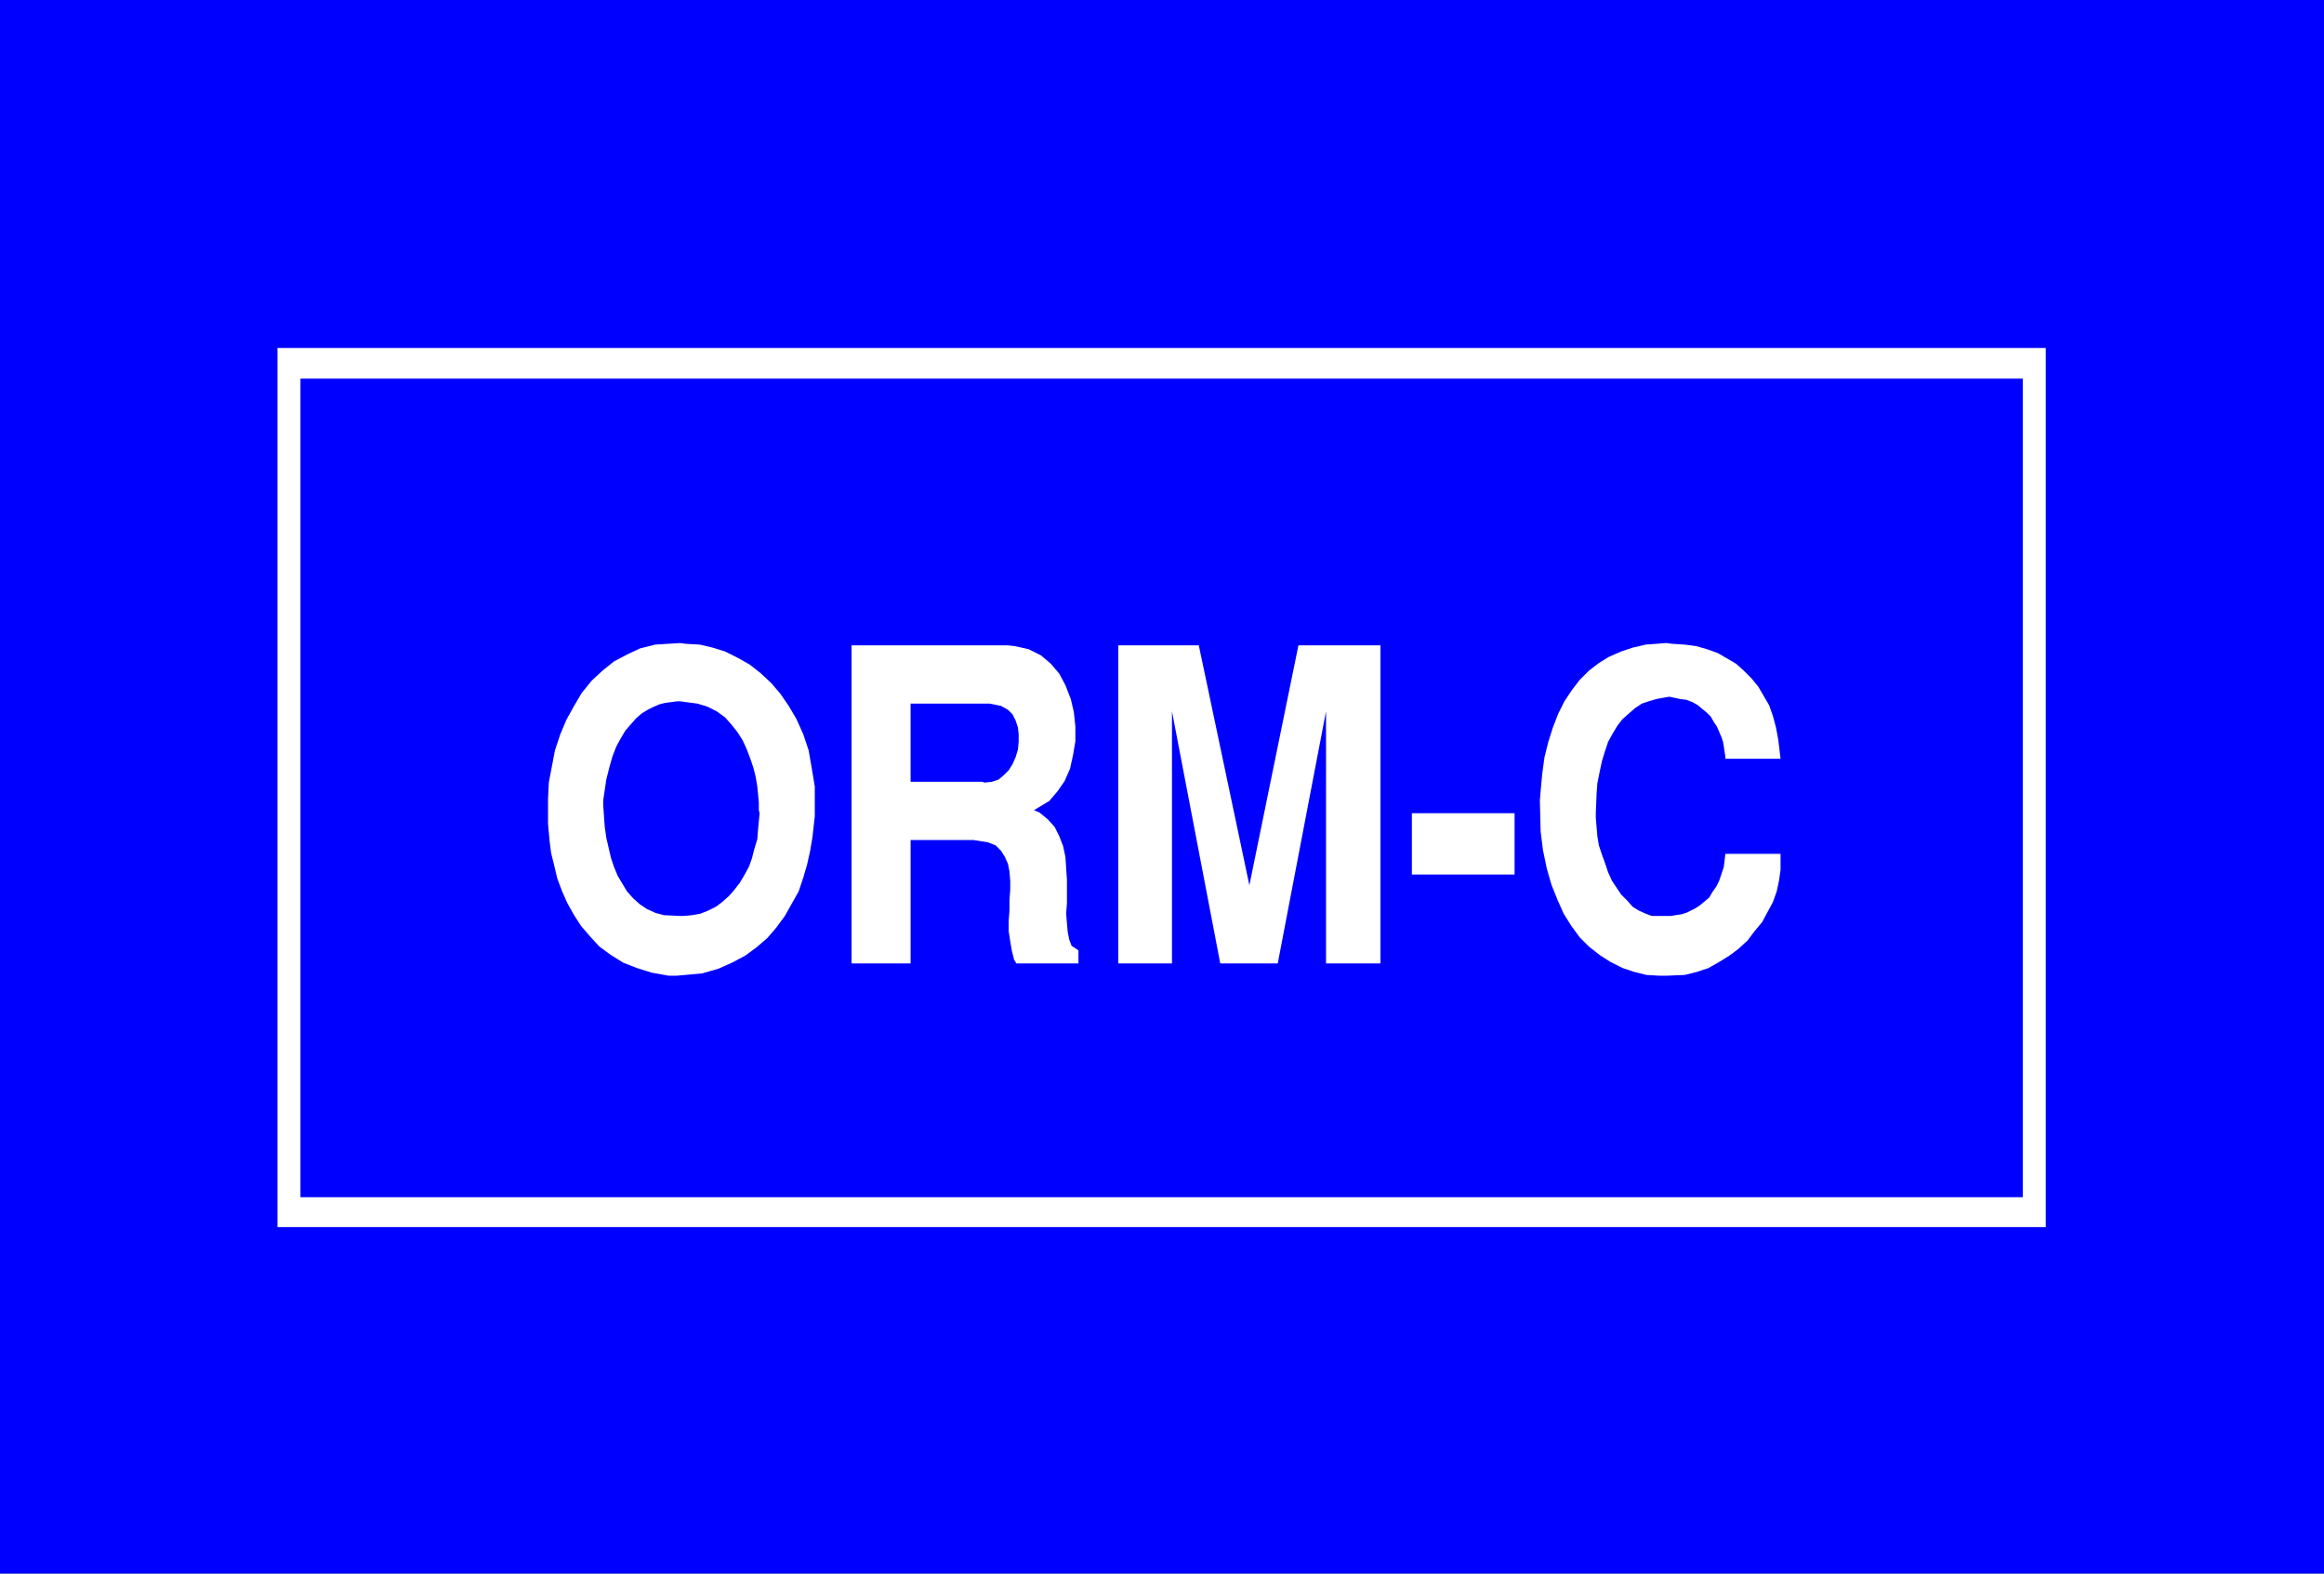 <?xml version="1.0" encoding="UTF-8" standalone="no"?>
<svg
   version="1.0"
   width="129.638mm"
   height="87.765mm"
   id="svg10"
   sodipodi:docname="ORM-C.wmf"
   xmlns:inkscape="http://www.inkscape.org/namespaces/inkscape"
   xmlns:sodipodi="http://sodipodi.sourceforge.net/DTD/sodipodi-0.dtd"
   xmlns="http://www.w3.org/2000/svg"
   xmlns:svg="http://www.w3.org/2000/svg">
  <rect width="100%" height="100%" fill="#808080" stroke="none"/>
  <sodipodi:namedview
     id="namedview10"
     pagecolor="#ffffff"
     bordercolor="#000000"
     borderopacity="0.25"
     inkscape:showpageshadow="2"
     inkscape:pageopacity="0.0"
     inkscape:pagecheckerboard="0"
     inkscape:deskcolor="#d1d1d1"
     inkscape:document-units="mm" />
  <defs
     id="defs1">
    <pattern
       id="WMFhbasepattern"
       patternUnits="userSpaceOnUse"
       width="6"
       height="6"
       x="0"
       y="0" />
  </defs>
  <path
     style="fill:#0000ff;fill-opacity:1;fill-rule:evenodd;stroke:none"
     d="M 0,0 H 489.971 V 331.71 H 0 Z"
     id="path1" />
  <path
     style="fill:#ffffff;fill-opacity:1;fill-rule:evenodd;stroke:none"
     d="M 58.499,73.354 H 431.31 V 258.679 H 58.499 V 73.354 Z"
     id="path2" />
  <path
     style="fill:#0000ff;fill-opacity:1;fill-rule:evenodd;stroke:none"
     d="M 63.347,79.817 H 426.462 V 252.378 H 63.347 V 79.817 Z"
     id="path3" />
  <path
     style="fill:#ffffff;fill-opacity:1;fill-rule:evenodd;stroke:none"
     d="m 324.654,168.683 0.162,-1.939 0.323,-3.555 0.485,-3.555 0.808,-3.231 0.97,-3.07 1.131,-2.908 1.293,-2.585 1.616,-2.424 1.616,-2.1 1.939,-1.939 2.101,-1.616 2.101,-1.293 2.586,-1.131 2.424,-0.808 2.747,-0.646 4.363,-0.323 1.293,0.162 2.586,0.162 2.424,0.323 2.262,0.646 2.262,0.808 1.939,1.131 1.939,1.131 1.616,1.454 1.616,1.616 1.454,1.777 1.131,1.939 1.131,1.939 0.808,2.262 0.646,2.424 0.485,2.585 0.485,4.039 h -11.635 v -0.485 l -0.162,-0.969 -0.162,-1.131 -0.162,-0.969 -0.323,-0.969 -0.485,-1.131 -0.485,-1.131 -0.646,-0.969 -0.646,-1.131 -0.808,-0.808 -0.97,-0.808 -0.97,-0.808 -1.131,-0.646 -1.293,-0.485 -1.293,-0.162 -2.262,-0.485 -0.97,0.162 -1.778,0.323 -1.616,0.485 -1.454,0.485 -1.454,0.969 -1.293,1.131 -1.293,1.131 -1.131,1.454 -0.97,1.616 -0.97,1.777 -0.646,1.939 -0.646,2.1 -0.485,2.262 -0.485,2.424 -0.162,2.262 -0.162,4.039 v 0.969 l 0.162,1.939 0.162,1.939 0.323,1.939 0.646,1.939 0.646,1.777 0.646,1.939 0.808,1.777 0.97,1.454 0.97,1.454 1.293,1.293 1.131,1.293 1.293,0.808 1.454,0.646 1.293,0.485 h 2.424 0.485 1.131 l 0.97,-0.162 1.131,-0.162 1.131,-0.323 0.97,-0.485 0.97,-0.485 0.97,-0.646 0.97,-0.808 0.97,-0.808 0.646,-1.131 0.808,-1.131 0.646,-1.293 0.485,-1.454 0.485,-1.454 0.323,-2.747 h 11.635 v 1.131 2.262 l -0.323,2.262 -0.485,2.262 -0.808,2.262 -1.131,2.1 -1.131,2.1 -1.616,1.939 -1.454,1.939 -1.939,1.777 -1.939,1.454 -2.101,1.293 -2.262,1.293 -2.424,0.808 -2.586,0.646 -3.878,0.162 h -1.454 l -2.747,-0.162 -2.586,-0.646 -2.424,-0.808 -2.586,-1.293 -2.262,-1.454 -2.262,-1.777 -1.939,-1.939 -1.778,-2.424 -1.616,-2.585 -1.293,-2.908 -1.293,-3.231 -0.97,-3.393 -0.808,-3.878 -0.485,-3.878 z"
     id="path4" />
  <path
     style="fill:#ffffff;fill-opacity:1;fill-rule:evenodd;stroke:none"
     d="m 297.667,184.355 v -12.926 h 21.654 v 12.926 z"
     id="path5" />
  <path
     style="fill:#ffffff;fill-opacity:1;fill-rule:evenodd;stroke:none"
     d="m 235.774,203.098 v -67.053 h 16.968 l 10.666,50.572 10.342,-50.572 h 17.291 v 67.053 h -11.474 v -53.158 l -10.181,53.158 h -12.12 l -10.181,-53.158 v 53.158 h -11.312 z"
     id="path6" />
  <path
     style="fill:#ffffff;fill-opacity:1;fill-rule:evenodd;stroke:none"
     d="m 179.537,203.098 v -67.053 h 32.966 l 1.454,0.162 2.909,0.646 2.586,1.293 2.101,1.777 1.778,2.1 1.293,2.424 1.131,2.908 0.646,2.747 0.323,3.07 v 3.07 l -0.485,2.908 -0.646,2.908 -1.131,2.585 -1.454,2.1 -1.778,2.1 -3.232,1.939 1.131,0.485 1.778,1.454 1.454,1.616 0.97,1.939 0.808,2.1 0.485,2.262 0.162,2.424 0.162,2.424 v 2.424 2.424 l -0.162,2.262 0.162,2.1 0.162,1.777 0.323,1.616 0.485,1.293 1.454,0.969 v 2.747 h -13.09 l -0.485,-0.808 -0.485,-1.939 -0.323,-1.939 -0.323,-2.1 v -2.262 l 0.162,-2.1 v -2.262 l 0.162,-2.1 v -1.939 l -0.162,-1.939 -0.323,-1.616 -0.646,-1.454 -0.808,-1.293 -1.131,-1.131 -1.616,-0.646 -3.07,-0.485 h -13.251 v 26.013 z"
     id="path7" />
  <path
     style="fill:#ffffff;fill-opacity:1;fill-rule:evenodd;stroke:none"
     d="m 115.544,173.691 v -1.777 -3.555 l 0.162,-3.393 0.646,-3.393 0.646,-3.393 1.131,-3.393 1.293,-3.07 1.616,-2.908 1.616,-2.747 2.101,-2.585 2.262,-2.1 2.424,-1.939 2.747,-1.454 2.747,-1.293 3.232,-0.808 5.171,-0.323 1.293,0.162 2.909,0.162 2.747,0.646 2.586,0.808 2.586,1.293 2.586,1.454 2.262,1.777 2.262,2.1 1.939,2.262 1.778,2.585 1.616,2.747 1.454,3.231 1.131,3.393 0.646,3.716 0.646,3.878 v 6.301 l -0.162,1.454 -0.323,2.908 -0.485,2.908 -0.646,2.908 -0.808,2.747 -0.97,2.908 -1.454,2.585 -1.454,2.585 -1.778,2.424 -1.939,2.262 -2.262,1.939 -2.424,1.777 -2.747,1.454 -2.909,1.293 -3.394,0.969 -5.333,0.485 h -1.778 l -3.555,-0.646 -3.07,-0.969 -2.909,-1.131 -2.586,-1.616 -2.424,-1.777 -1.939,-2.1 -1.939,-2.262 -1.454,-2.262 -1.454,-2.585 -1.131,-2.585 -0.97,-2.585 -0.646,-2.747 -0.646,-2.585 -0.323,-2.585 z"
     id="path8" />
  <path
     style="fill:#0000ff;fill-opacity:1;fill-rule:evenodd;stroke:none"
     d="m 191.981,164.805 h 15.029 l 0.646,0.162 1.454,-0.162 1.454,-0.485 1.131,-0.969 0.97,-0.969 0.808,-1.293 0.646,-1.454 0.485,-1.616 0.162,-1.616 v -1.616 l -0.162,-1.454 -0.485,-1.454 -0.646,-1.293 -0.97,-0.969 -1.454,-0.808 -2.424,-0.485 h -16.645 z"
     id="path9" />
  <path
     style="fill:#0000ff;fill-opacity:1;fill-rule:evenodd;stroke:none"
     d="m 127.179,168.683 v 1.131 l 0.162,2.262 0.162,2.262 0.323,2.262 0.485,2.1 0.485,2.1 0.646,1.939 0.808,1.939 0.97,1.616 0.97,1.616 1.293,1.454 1.454,1.293 1.454,0.969 1.778,0.808 1.778,0.485 3.394,0.162 h 0.808 l 1.778,-0.162 1.778,-0.323 1.616,-0.646 1.616,-0.808 1.293,-0.969 1.454,-1.293 1.131,-1.293 1.131,-1.454 0.97,-1.616 0.97,-1.777 0.646,-1.777 0.485,-1.939 0.646,-2.1 0.162,-2.1 0.323,-3.393 -0.162,-0.646 v -1.616 l -0.162,-1.777 -0.162,-1.616 -0.323,-1.939 -0.485,-1.939 -0.646,-1.939 -0.808,-2.1 -0.808,-1.777 -1.131,-1.777 -1.293,-1.616 -1.293,-1.454 -1.778,-1.293 -1.939,-0.969 -2.101,-0.646 -3.717,-0.485 h -0.646 l -1.131,0.162 -1.293,0.162 -1.293,0.323 -1.131,0.485 -1.293,0.646 -1.293,0.808 -1.131,0.969 -1.131,1.293 -1.131,1.293 -0.97,1.616 -0.97,1.777 -0.808,2.1 -0.646,2.262 -0.646,2.585 z"
     id="path10" />
</svg>
